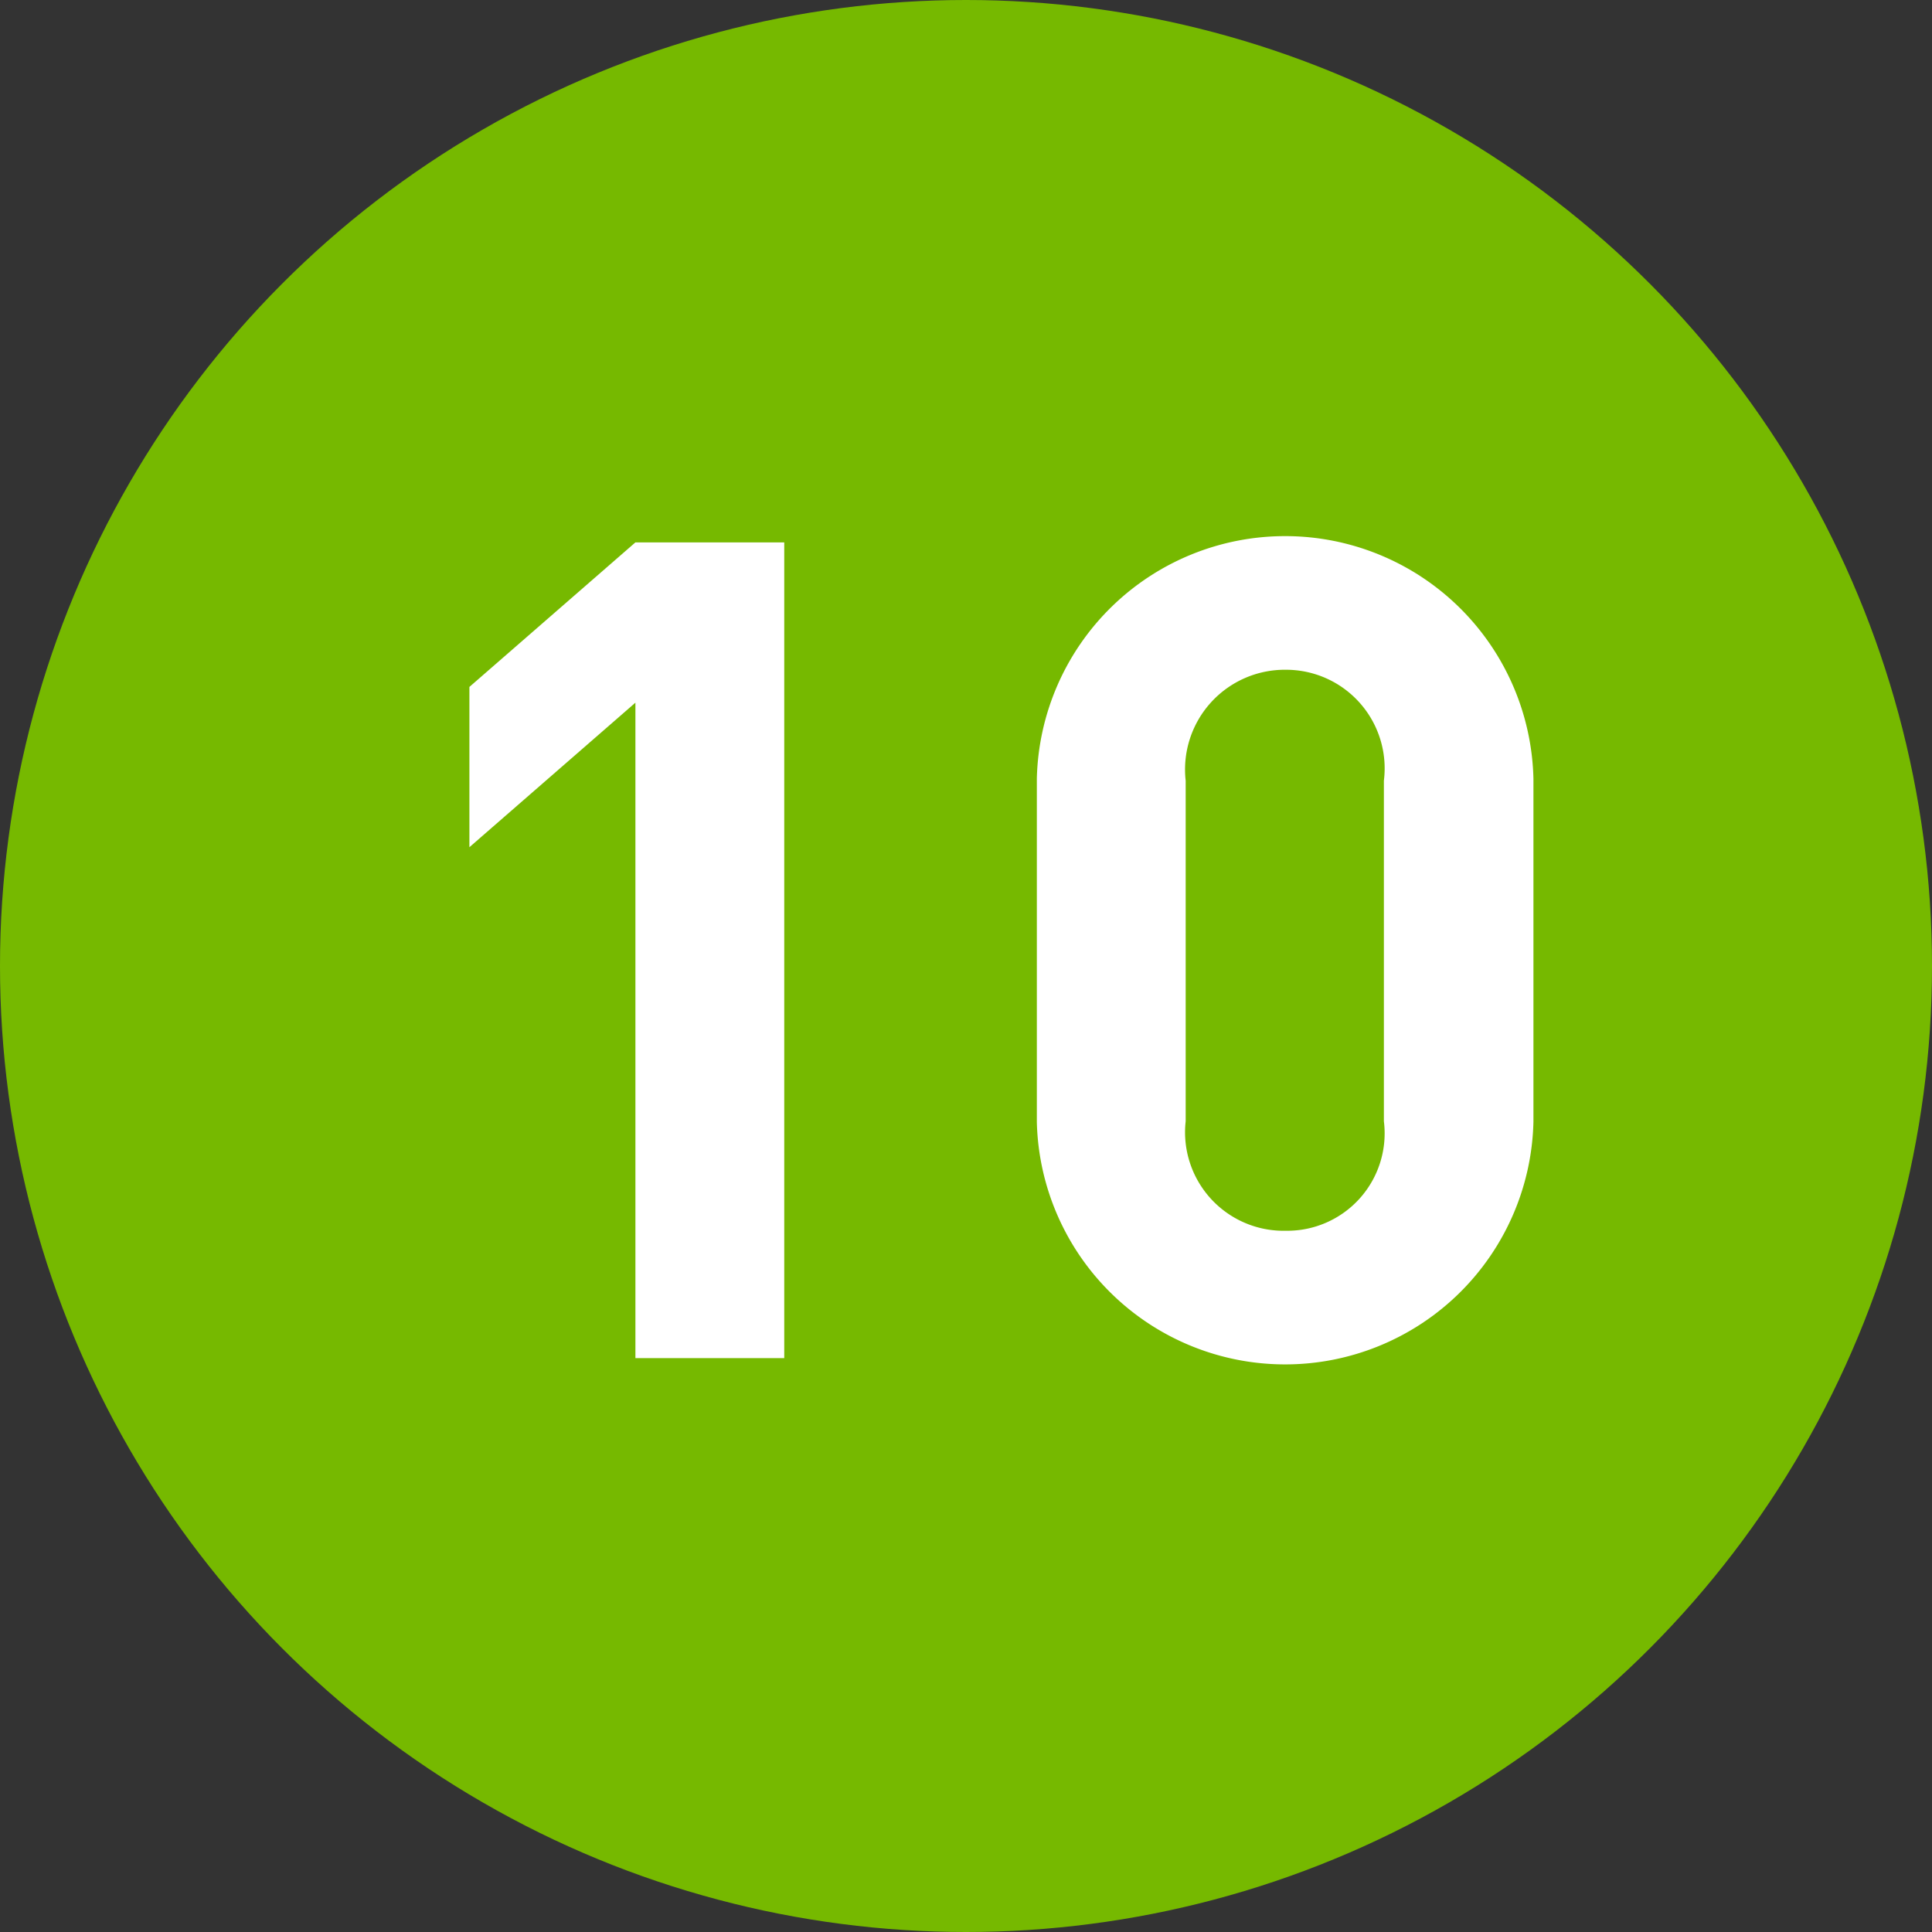 <svg id="shield-web-user-guide-callout-10-dltp.svg" xmlns="http://www.w3.org/2000/svg" width="27" height="27" viewBox="0 0 27 27">
  <rect x="0" y="0" width="27" height="27" fill="#333333" stroke="none"/>
  <defs>
    <style>
      .cls-1 {
        fill: #76b900;
      }

      .cls-2 {
        fill: #fff;
        fill-rule: evenodd;
      }
    </style>
  </defs>
  <circle id="Ellipse_1_copy_9" data-name="Ellipse 1 copy 9" class="cls-1" cx="13.5" cy="13.5" r="13.5"/>
  <path id="_10" data-name="10" class="cls-2" d="M1617.96,1705.98v-11.4h-2.08l-2.32,2.02v2.24l2.32-2.02v9.16h2.08Zm10.47-3.3v-4.8a3.471,3.471,0,0,0-6.94,0v4.8A3.471,3.471,0,0,0,1628.43,1702.68Zm-2.09-.01a1.361,1.361,0,0,1-1.37,1.53,1.377,1.377,0,0,1-1.4-1.53v-4.76a1.394,1.394,0,0,1,1.4-1.55,1.378,1.378,0,0,1,1.37,1.55v4.76Z" transform="translate(-1607 -1687)"/>
</svg>

